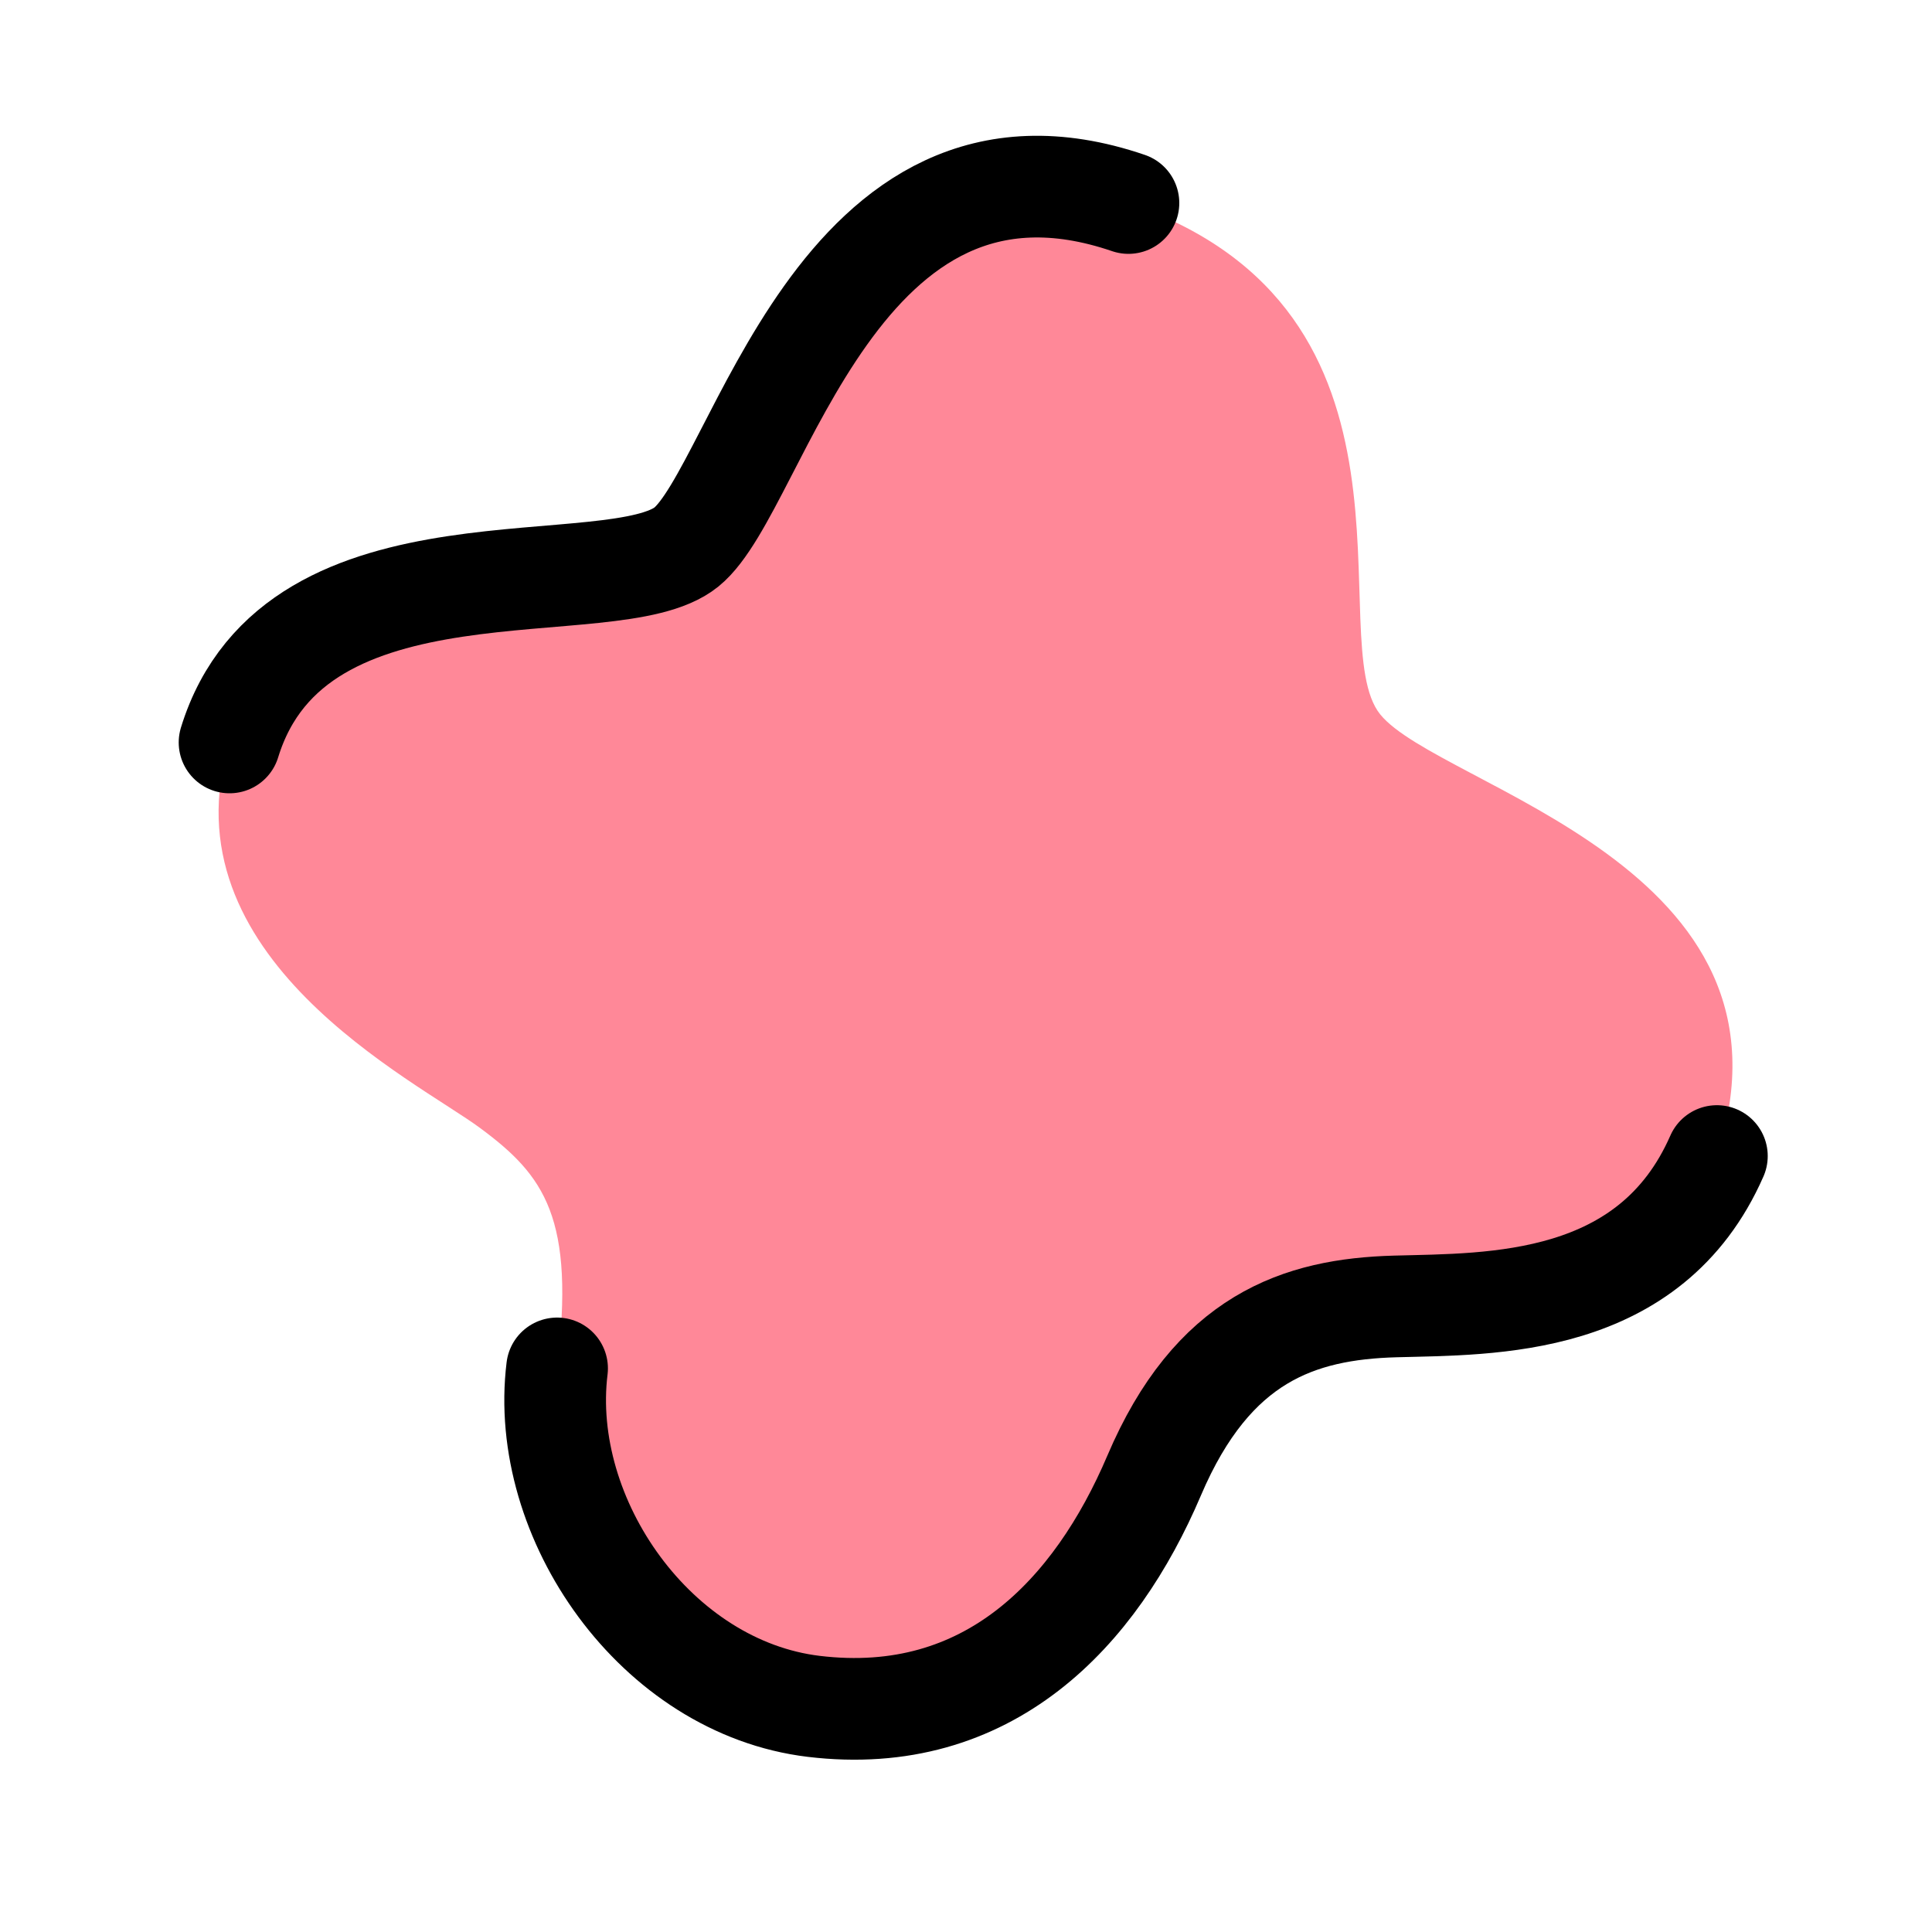 <?xml version="1.0" encoding="UTF-8"?> <svg xmlns="http://www.w3.org/2000/svg" width="38" height="38" viewBox="0 0 38 38" fill="none"><path d="M27.443 25.695C29.335 25.643 32.457 25.725 33.768 22.737C35.65 17.016 28.311 15.489 27.147 14.051C25.983 12.612 28.412 6.118 22.193 3.993C16.458 2.033 14.938 9.594 13.499 10.758C12.061 11.923 5.813 10.378 4.514 14.602C3.215 18.826 8.183 21.253 9.445 22.188C10.707 23.122 11.32 23.952 10.955 26.914C10.591 29.877 12.884 33.479 16.005 33.561C19.127 33.643 21.547 31.727 22.699 29.022C23.85 26.317 25.55 25.747 27.443 25.695Z" fill="#FF8898"></path><path d="M33.769 22.738C32.458 25.726 29.337 25.644 27.444 25.696C25.552 25.748 23.852 26.318 22.7 29.023C21.549 31.728 19.441 33.974 16.006 33.562C12.906 33.189 10.592 29.877 10.957 26.915M4.515 14.603C5.815 10.379 12.062 11.924 13.501 10.759C14.939 9.595 16.459 2.034 22.195 3.993" stroke="black" stroke-width="2" stroke-linecap="round"></path></svg> 